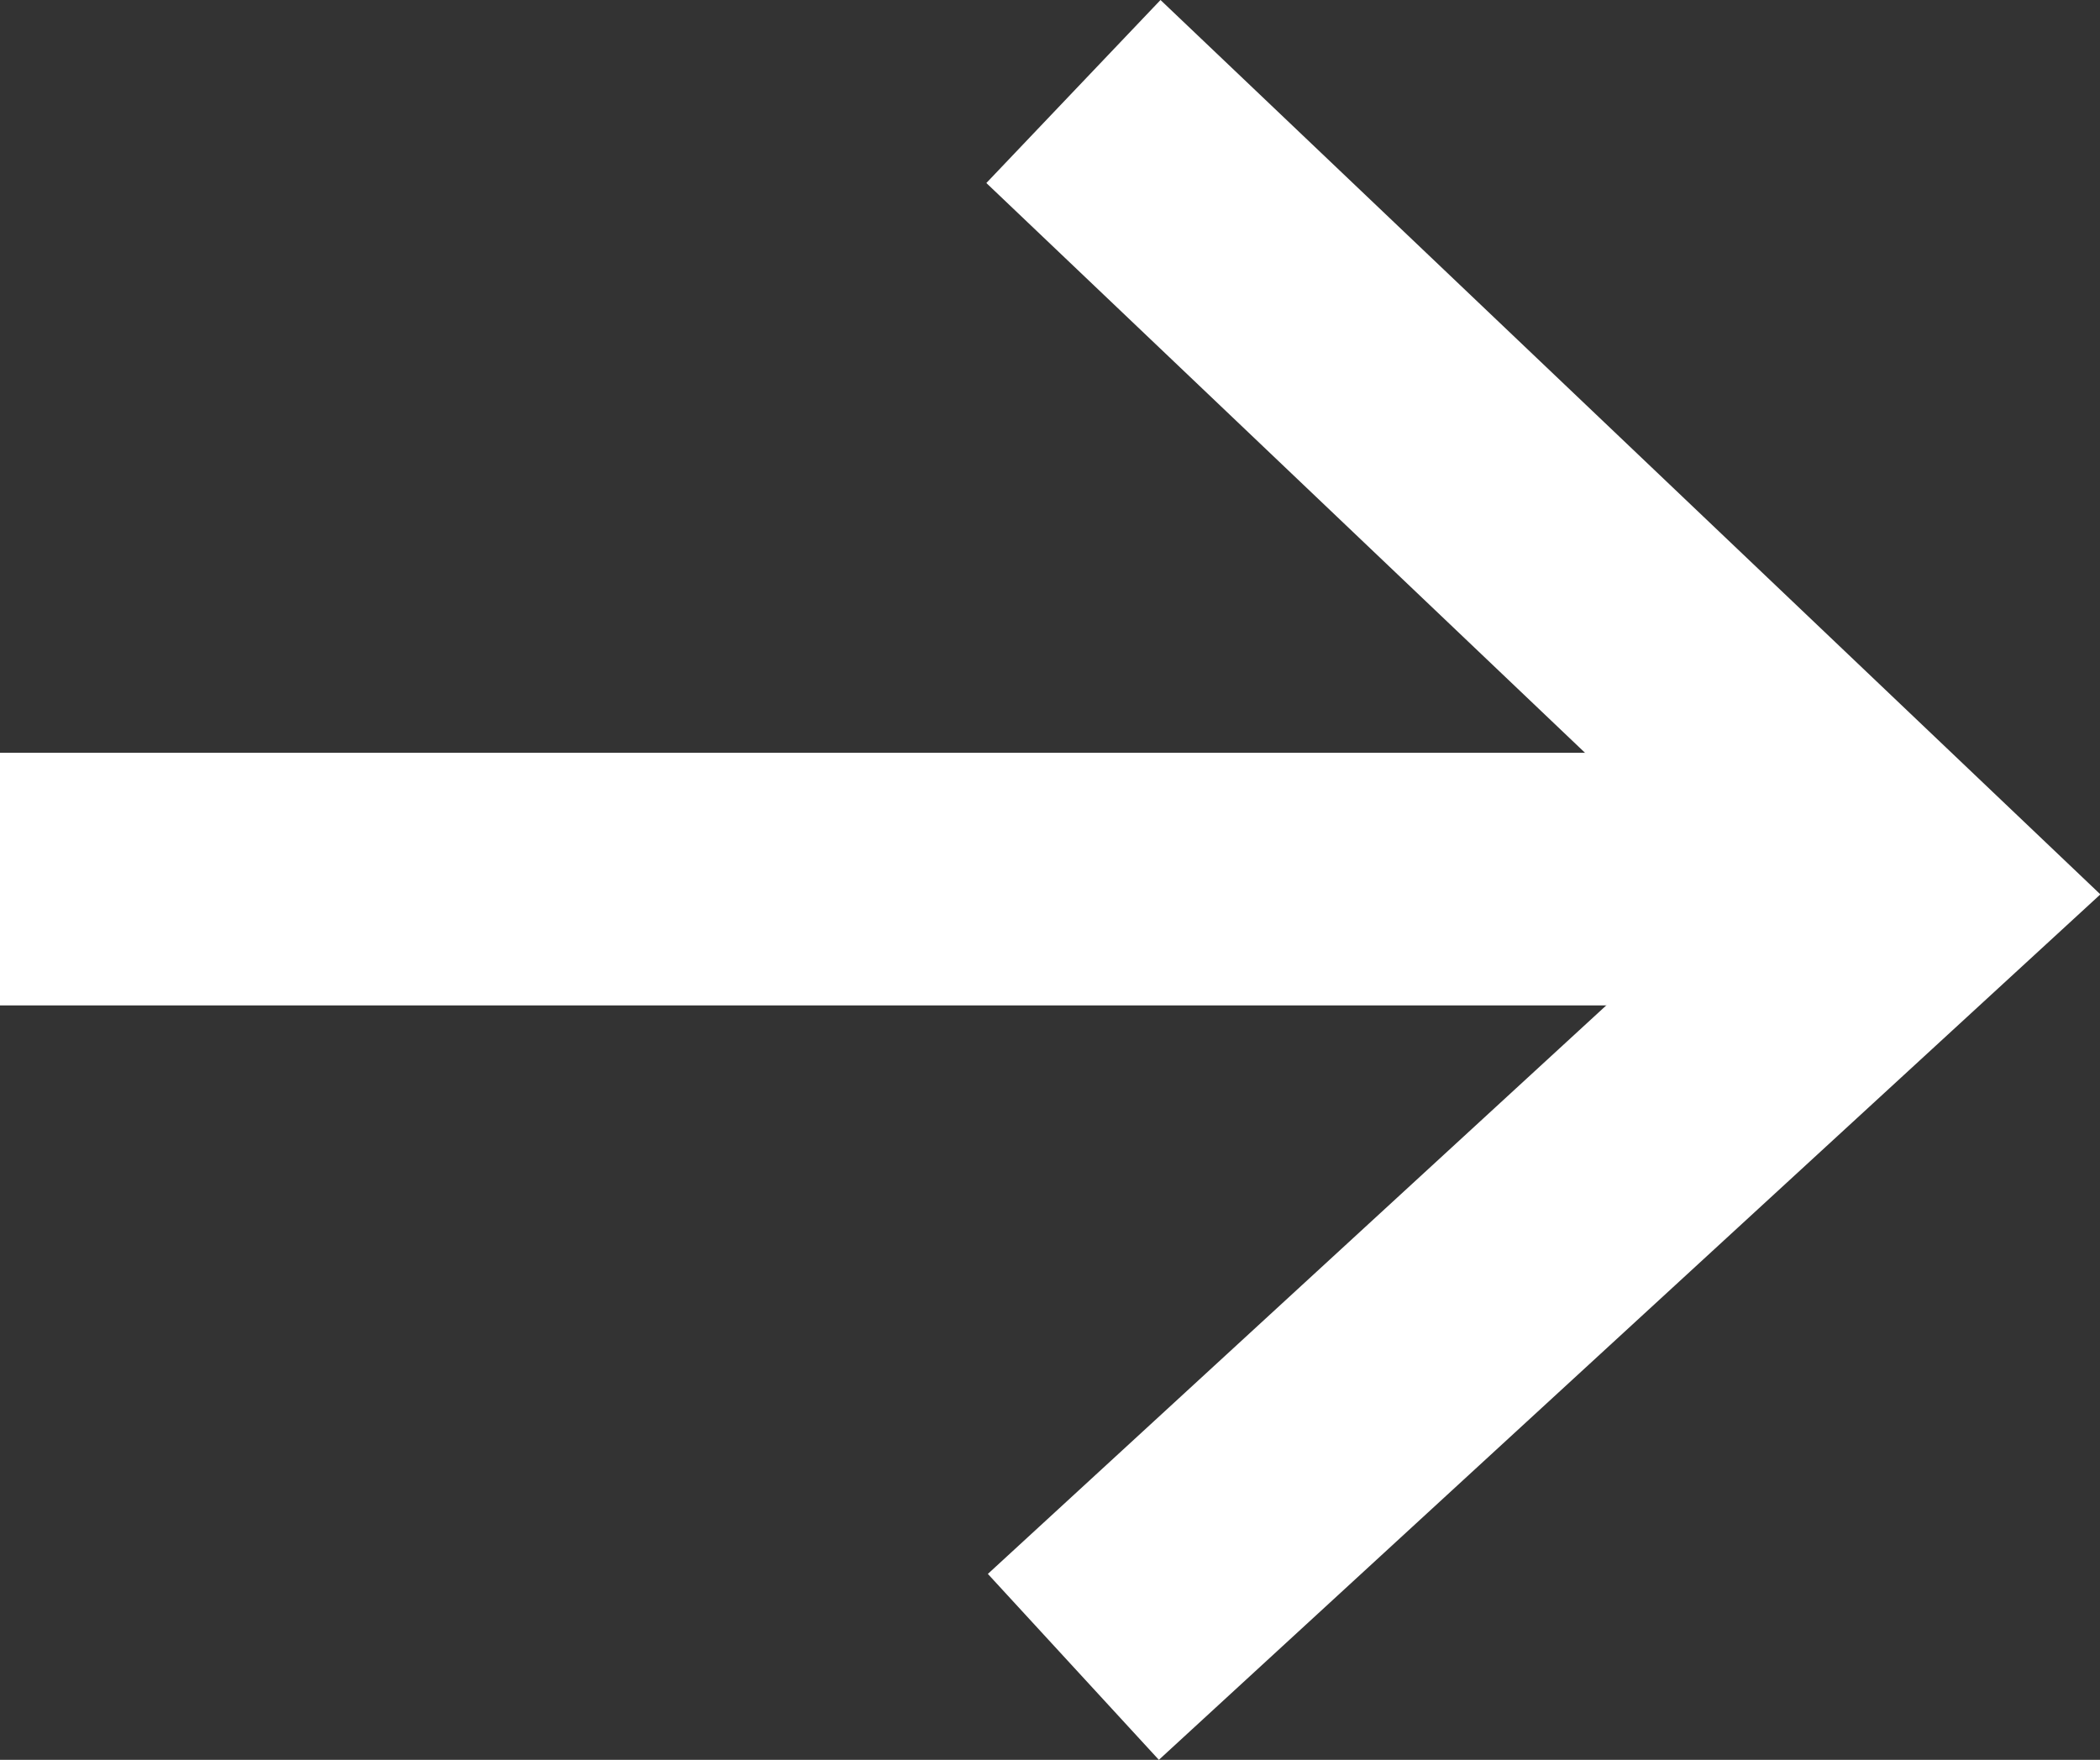<svg xmlns="http://www.w3.org/2000/svg" width="16.628" height="13.933" viewBox="0 0 16.628 13.933"><rect x="0" y="0" width="16.628" height="13.933" fill="#333333" stroke="none"/><defs><style>.a{fill:#fff;}</style></defs><g transform="translate(1.613 0.724)"><path class="a" d="M2035.4,762.128l-1.354-1.472,5.88-5.405-5.892-5.607,1.379-1.449,7.442,7.081Z" transform="translate(-2027.837 -748.919)"/><path class="a" d="M13.82,1H0V-1H13.82Z" transform="translate(-1.613 6.236)"/></g></svg>